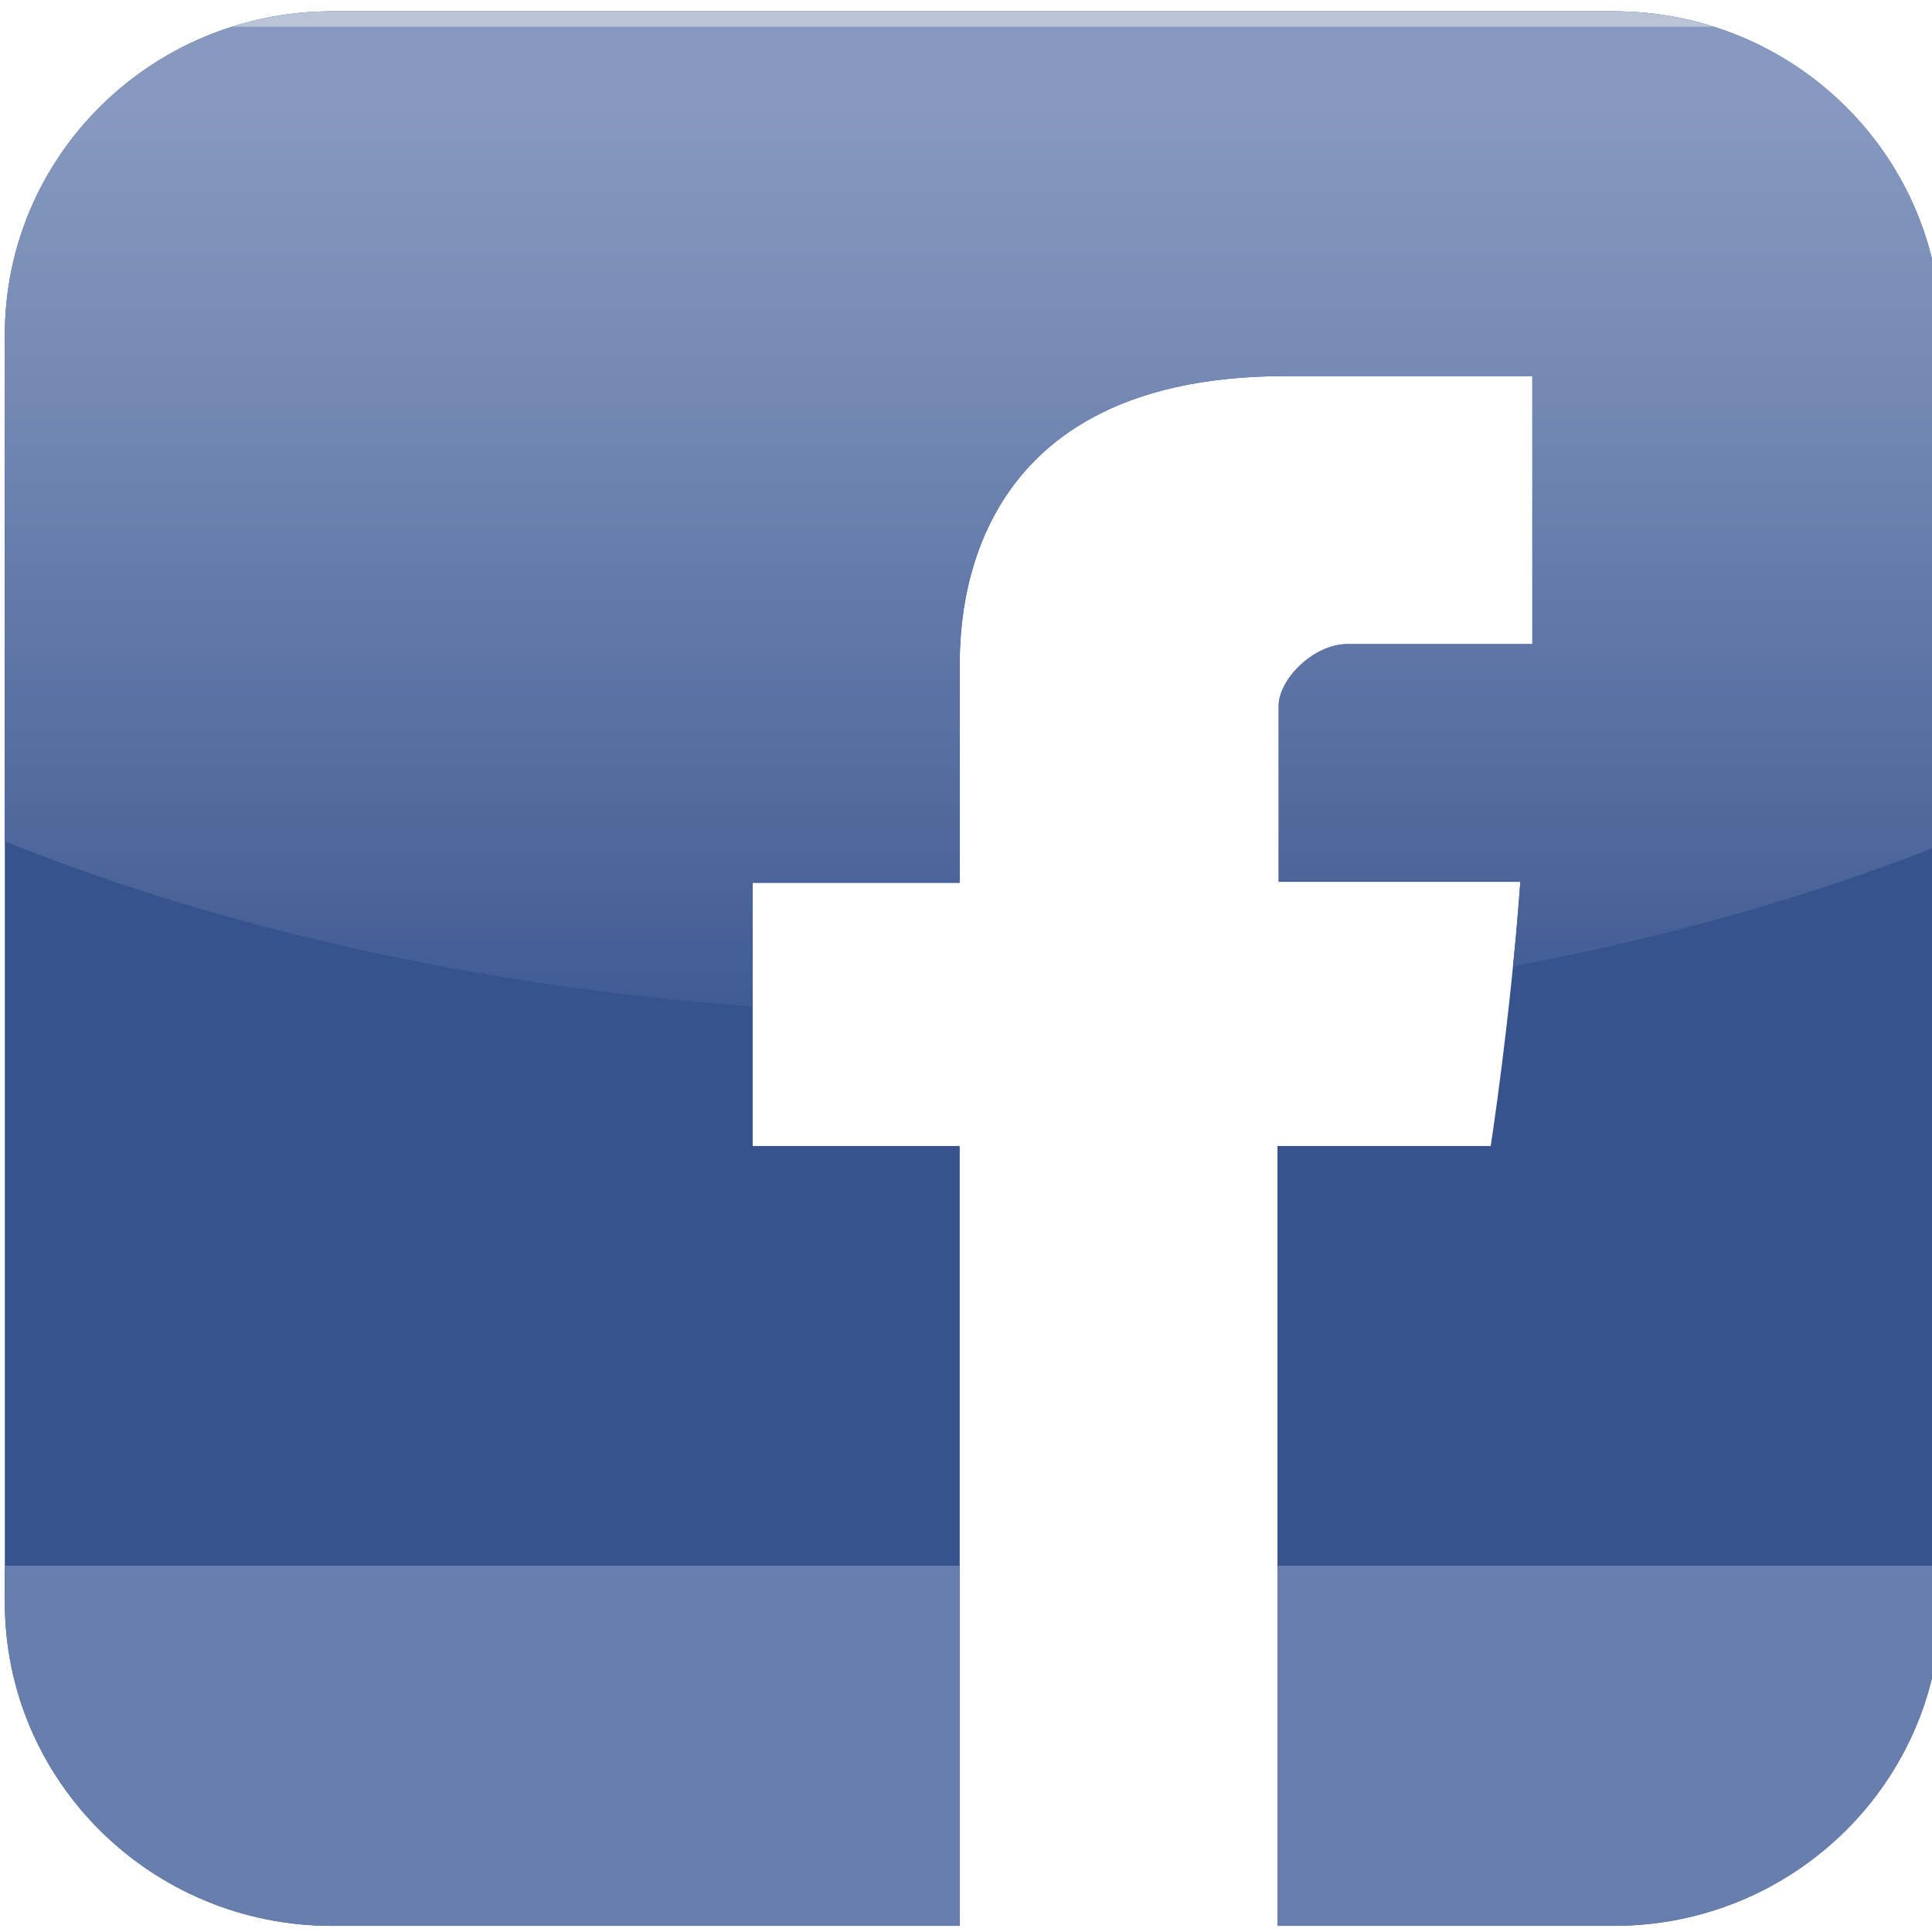 <?xml version="1.0" encoding="utf-8"?>
<!-- Generator: Adobe Illustrator 16.0.0, SVG Export Plug-In . SVG Version: 6.00 Build 0)  -->
<!DOCTYPE svg PUBLIC "-//W3C//DTD SVG 1.1//EN" "http://www.w3.org/Graphics/SVG/1.1/DTD/svg11.dtd">
<svg version="1.1" id="Layer_1" xmlns="http://www.w3.org/2000/svg" xmlns:xlink="http://www.w3.org/1999/xlink" x="0px" y="0px"
	 width="800px" height="800px" viewBox="-40.455 -40.434 800 800" enable-background="new -40.455 -40.434 800 800"
	 xml:space="preserve">
<g id="Layer_1_1_" display="none">
</g>
<g id="Layer_2" display="none">
	<path id="Blue" display="inline" fill="#3C5996" d="M884.33,675.812c0,44.891-36.729,81.619-81.617,81.619h-551.61
		c-44.892,0-81.62-36.729-81.62-81.619v-551.75c0-44.891,36.729-81.62,81.62-81.62h551.609c44.891,0,81.617,36.729,81.617,81.62
		L884.33,675.812L884.33,675.812z"/>
	<path id="f" display="inline" fill="#FFFFFF" d="M574.177,450.539h-52.236v-87.945h52.236c0,0,0-58.765,0-71.926
		s-2.652-101.175,109.98-101.175c15.102,0,49.379,0,79.509,0c0,38.226,0,79.58,0,91.551c-22.578,0-46.932,0-58.49,0
		c-11.562,0-23.264,12.105-23.264,21.084c0,8.978,0,60.126,0,60.126s72.233,0,81.619,0c-3.265,46.115-9.998,88.285-9.998,88.285
		h-72.027v261.387H574.177V450.539z"/>
	<path id="f_1_" display="inline" fill="#FFFFFF" d="M511.091,465.306H454.1v-95.948h56.99c0,0,0-64.113,0-78.473
		c0-14.36-2.896-110.383,119.992-110.383c16.475,0,53.872,0,86.744,0c0,41.705,0,86.823,0,99.883c-24.635,0-51.203,0-63.813,0
		c-12.613,0-25.379,13.208-25.379,23.003c0,9.795,0,65.6,0,65.6s78.808,0,89.047,0c-3.563,50.313-10.907,96.318-10.907,96.318
		h-78.585v285.176H511.091V465.306z"/>
	<path display="inline" opacity="0.2" fill="#FFFFFF" enable-background="new    " d="M126.271,312.539
		c111.169,41.668,250.51,66.453,401.792,66.453c150.555,0,289.324-24.563,400.26-65.896V37.198
		c0-38.421-31.189-69.606-69.608-69.606H195.88c-38.424,0-69.609,31.186-69.609,69.606V312.539L126.271,312.539z"/>
	<path display="inline" opacity="0.38" fill="#FFFFFF" enable-background="new    " d="M75.041,659.929
		c0-45.063,29.931-81.93,66.889-81.93h769.223c36.79,0,66.891,36.867,66.891,81.93v106.713c0,45.266-30.101,81.93-66.891,81.93
		H141.928c-36.958,0-66.889-36.664-66.889-81.93L75.041,659.929L75.041,659.929z"/>
</g>
<g id="Layer_3" display="none">
</g>
<g id="Layer_4" display="none">
	<path display="inline" fill="#37538D" d="M867.831,629.494c0,67.119-54.408,121.531-121.528,121.531h-476.03
		c-67.119,0-121.528-54.412-121.528-121.531V153.422c0-67.119,54.41-121.529,121.528-121.529h476.03
		c67.12,0,121.528,54.411,121.528,121.529V629.494L867.831,629.494z"/>
	
		<linearGradient id="SVGID_1_" gradientUnits="userSpaceOnUse" x1="397.61" y1="59.535" x2="397.61" y2="402.367" gradientTransform="matrix(1 0 0 1 110.68 4.809)">
		<stop  offset="0" style="stop-color:#8799BF"/>
		<stop  offset="0.081" style="stop-color:#8295BC"/>
		<stop  offset="0.286" style="stop-color:#778BB5"/>
		<stop  offset="1" style="stop-color:#415C94"/>
	</linearGradient>
	<path display="inline" fill="url(#SVGID_1_)" d="M867.831,153.422c0-67.119-54.408-121.529-121.528-121.529h-476.03
		c-67.119,0-121.528,54.411-121.528,121.529v190.233c100.283,40.88,225.412,65.157,361.159,65.157
		c134.268,0,258.179-23.768,357.931-63.866V153.422H867.831z"/>
	<path display="inline" fill="#B9C4D9" d="M783.465,37.689c-11.717-3.759-24.2-5.796-37.163-5.796h-476.03
		c-12.963,0-25.447,2.037-37.162,5.796H783.465z"/>
	<path display="inline" fill="#687FAD" d="M148.742,615.74v13.754c0,67.119,54.41,121.531,121.528,121.531h476.03
		c67.12,0,121.529-54.412,121.529-121.531V615.74H148.742z"/>
	<path display="inline" fill="#FFFFFF" d="M700.589,458.105c0,0,7.402-48.529,10.991-99.237c-10.317,0-89.741,0-89.741,0
		s0-56.241,0-66.112s12.864-23.184,25.577-23.184c12.712,0,43.806,0,68.633,0c0-13.161,0-58.633,0-100.662
		c-33.129,0-75.141,0-91.741,0c-123.847,0-120.931,96.773-120.931,111.244c0,14.472,0,79.086,0,79.086H426.5v98.865h76.878v314.521
		H621.39V458.105H700.589z"/>
</g>
<g id="Layer_4_copy">
	<path fill="#37538D" d="M627.785-35.75H97.042c-74.833,0-135.496,59.983-135.496,133.975v524.828
		c0,73.993,60.664,133.978,135.496,133.978H356.94V434.112h-85.713v-108.99h85.714c0,0,0-71.231,0-87.186
		c0-15.953-3.251-122.637,134.83-122.637c18.511,0,65.349,0,102.285,0c0,46.333,0,96.462,0,110.971c-27.681,0-62.348,0-76.523,0
		c-14.172,0-28.515,14.675-28.515,25.558c0,10.883,0,72.883,0,72.883s88.553,0,100.056,0c-4.001,55.901-12.254,109.4-12.254,109.4
		h-88.304v322.919h139.269c74.834,0,135.497-59.984,135.497-133.978V98.226C763.282,24.234,702.619-35.75,627.785-35.75z"/>
	
		<linearGradient id="SVGID_2_" gradientUnits="userSpaceOnUse" x1="251.735" y1="-5.079" x2="251.735" y2="369.743" gradientTransform="matrix(1 0 0 1 110.68 4.809)">
		<stop  offset="0" style="stop-color:#8799BF"/>
		<stop  offset="0.081" style="stop-color:#8295BC"/>
		<stop  offset="0.286" style="stop-color:#778BB5"/>
		<stop  offset="1" style="stop-color:#415C94"/>
	</linearGradient>
	<path fill="url(#SVGID_2_)" d="M627.785-35.75H97.042c-74.833,0-135.496,59.983-135.496,133.975V307.94
		c88.493,35.668,194.347,59.857,309.683,68.401v-51.219h85.713c0,0,0-71.231,0-87.186c0-15.953-3.251-122.637,134.83-122.637
		c18.511,0,65.349,0,102.285,0c0,46.333,0,96.462,0,110.971c-27.681,0-62.348,0-76.523,0c-14.172,0-28.514,14.675-28.514,25.558
		c0,10.883,0,72.883,0,72.883s88.552,0,100.055,0c-0.854,11.932-1.9,23.756-3.022,34.972
		c64.151-12.017,123.806-29.083,177.231-50.319V98.226C763.282,24.234,702.619-35.75,627.785-35.75z"/>
	<path fill="#B9C4D9" d="M669.22-29.36c-13.063-4.144-26.982-6.39-41.435-6.39H97.042c-14.453,0-28.372,2.246-41.433,6.39H669.22z"
		/>
	<g>
		<path fill="#687FAD" d="M356.94,607.89H-38.455v15.163c0,73.993,60.664,133.978,135.496,133.978h259.896V607.89H356.94z"/>
		<path fill="#687FAD" d="M488.516,607.89v149.141h139.269c74.834,0,135.497-59.984,135.497-133.978V607.89H488.516z"/>
	</g>
</g>
</svg>
